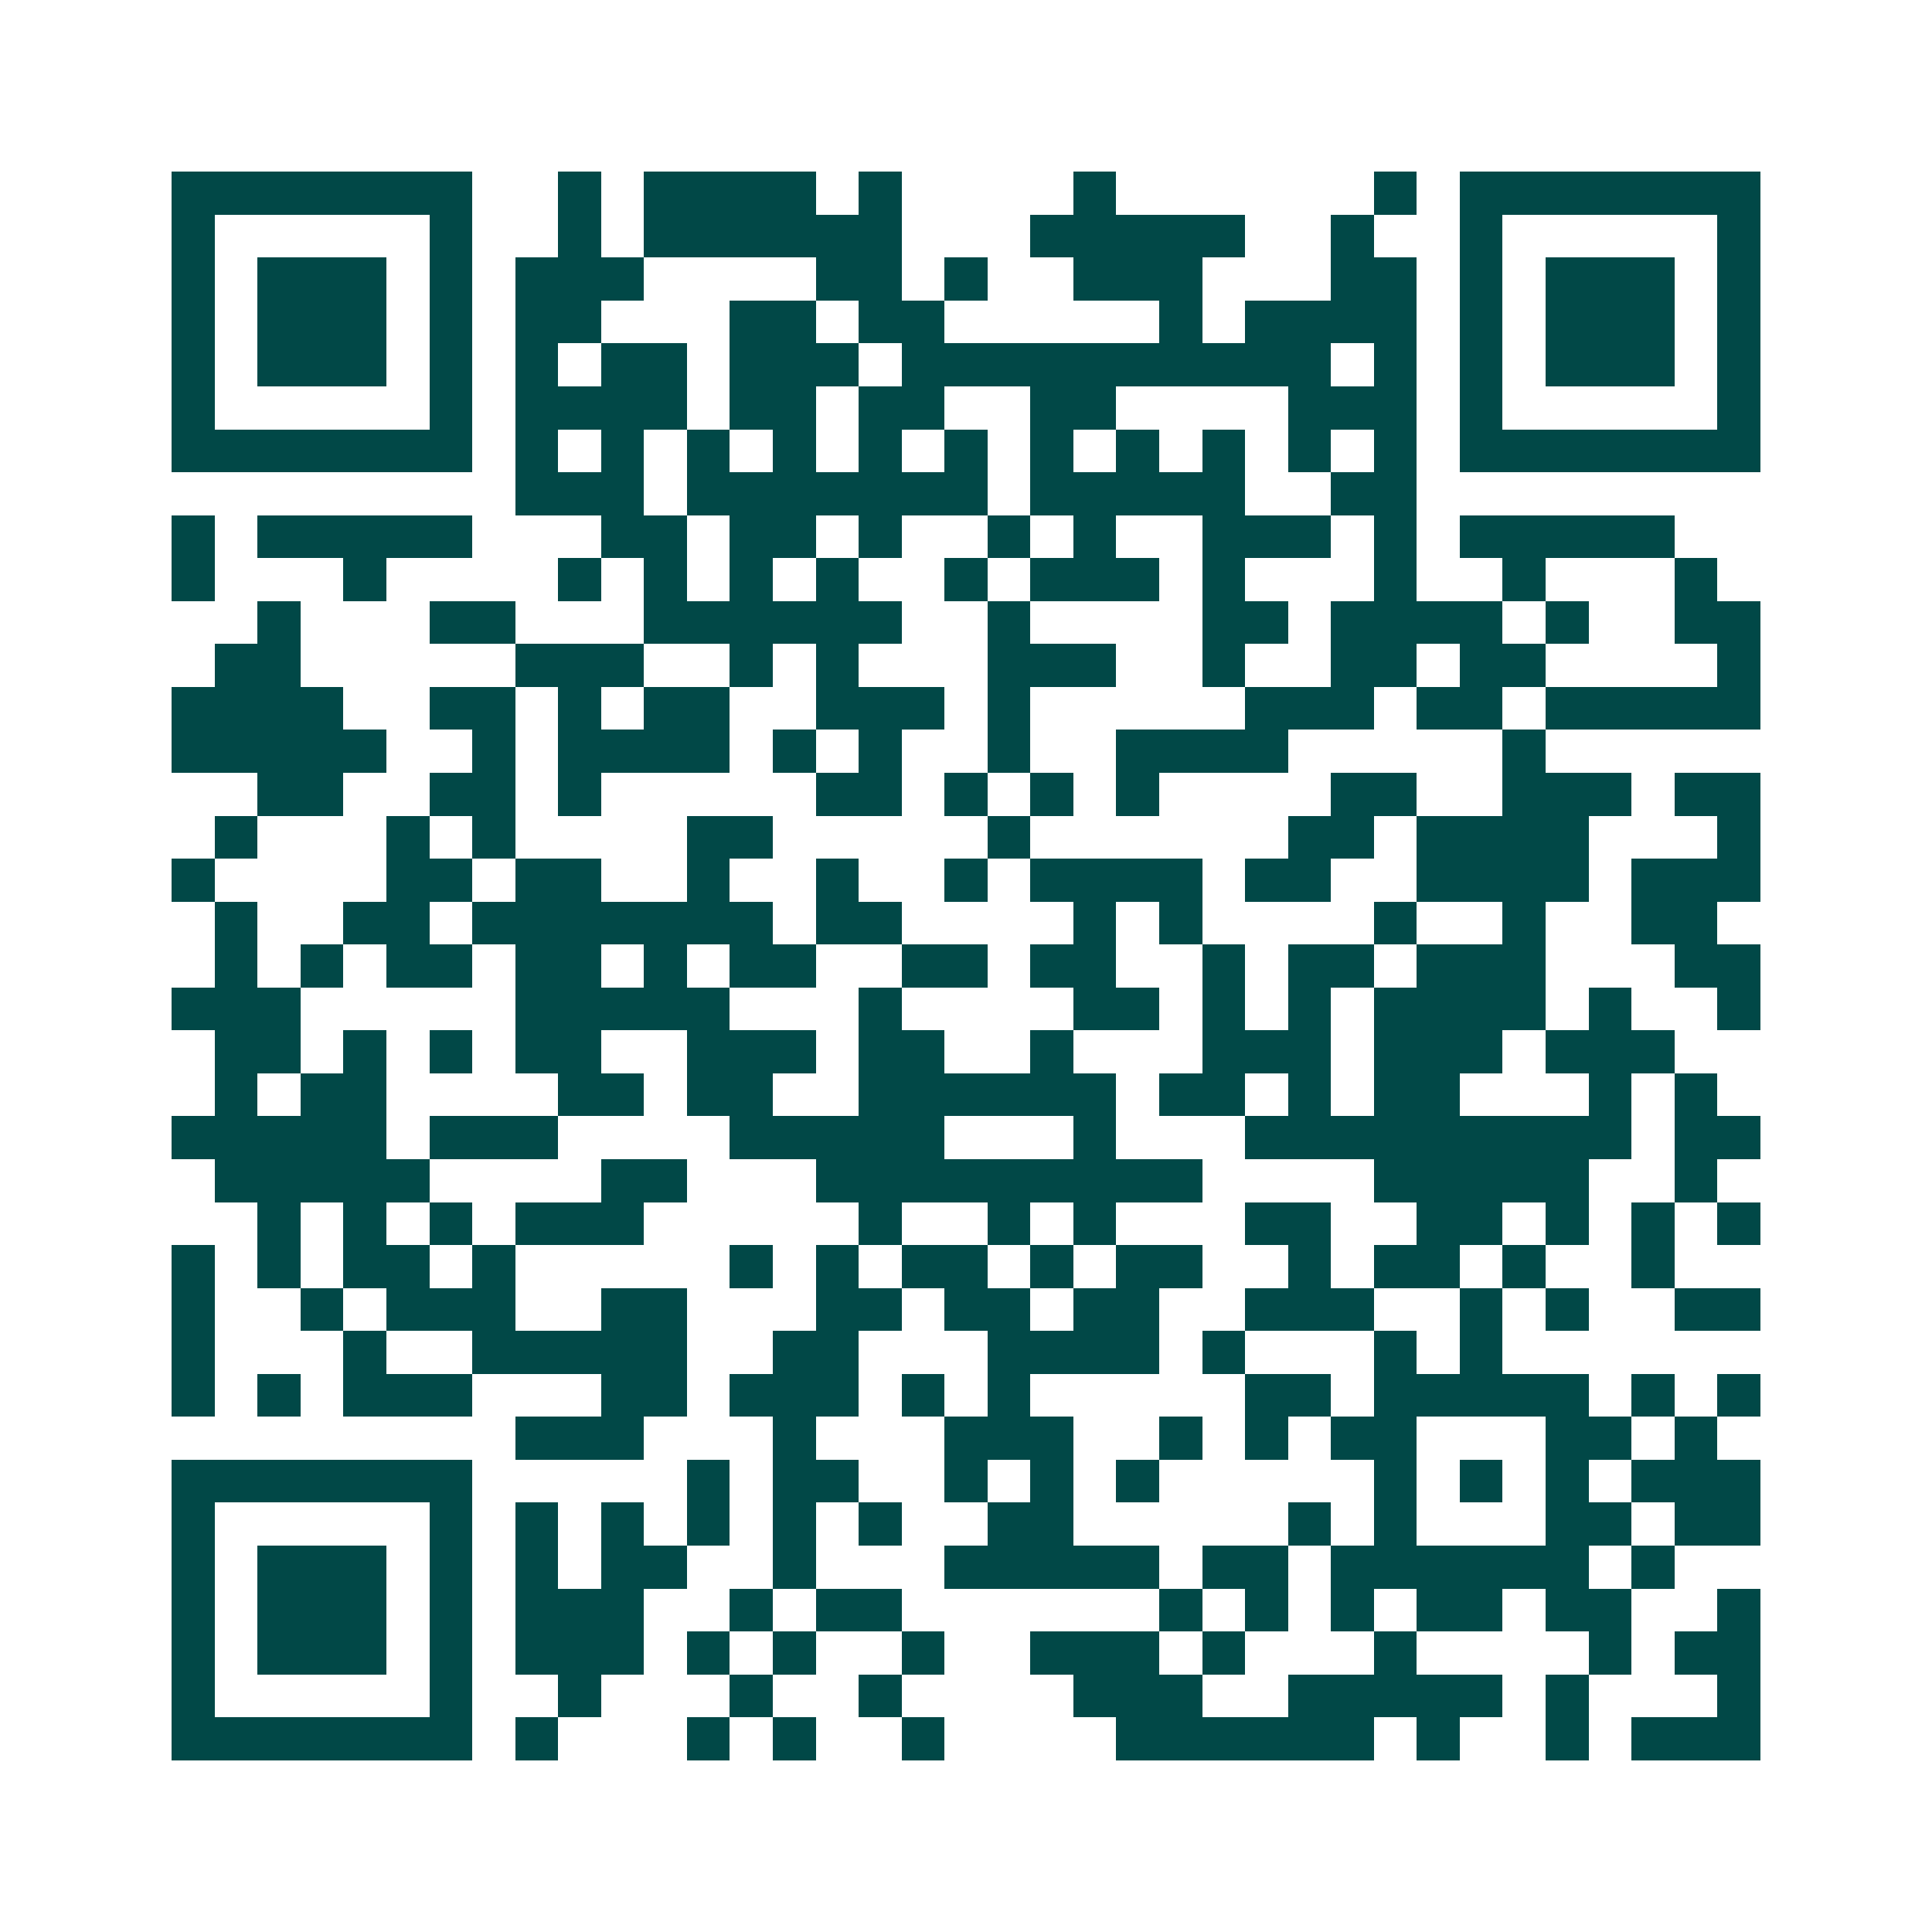 <svg xmlns="http://www.w3.org/2000/svg" width="200" height="200" viewBox="0 0 45 45" shape-rendering="crispEdges"><path fill="#ffffff" d="M0 0h45v45H0z"/><path stroke="#014847" d="M4 4.5h7m2 0h1m1 0h4m1 0h1m4 0h1m6 0h1m1 0h7M4 5.5h1m5 0h1m2 0h1m1 0h6m3 0h5m2 0h1m2 0h1m5 0h1M4 6.5h1m1 0h3m1 0h1m1 0h3m4 0h2m1 0h1m2 0h3m3 0h2m1 0h1m1 0h3m1 0h1M4 7.5h1m1 0h3m1 0h1m1 0h2m3 0h2m1 0h2m5 0h1m1 0h4m1 0h1m1 0h3m1 0h1M4 8.5h1m1 0h3m1 0h1m1 0h1m1 0h2m1 0h3m1 0h10m1 0h1m1 0h1m1 0h3m1 0h1M4 9.5h1m5 0h1m1 0h4m1 0h2m1 0h2m2 0h2m4 0h3m1 0h1m5 0h1M4 10.5h7m1 0h1m1 0h1m1 0h1m1 0h1m1 0h1m1 0h1m1 0h1m1 0h1m1 0h1m1 0h1m1 0h1m1 0h7M12 11.5h3m1 0h7m1 0h5m2 0h2M4 12.5h1m1 0h5m3 0h2m1 0h2m1 0h1m2 0h1m1 0h1m2 0h3m1 0h1m1 0h5M4 13.5h1m3 0h1m4 0h1m1 0h1m1 0h1m1 0h1m2 0h1m1 0h3m1 0h1m3 0h1m2 0h1m3 0h1M6 14.5h1m3 0h2m3 0h6m2 0h1m4 0h2m1 0h4m1 0h1m2 0h2M5 15.5h2m5 0h3m2 0h1m1 0h1m3 0h3m2 0h1m2 0h2m1 0h2m4 0h1M4 16.5h4m2 0h2m1 0h1m1 0h2m2 0h3m1 0h1m5 0h3m1 0h2m1 0h5M4 17.5h5m2 0h1m1 0h4m1 0h1m1 0h1m2 0h1m2 0h4m5 0h1M6 18.5h2m2 0h2m1 0h1m5 0h2m1 0h1m1 0h1m1 0h1m4 0h2m2 0h3m1 0h2M5 19.5h1m3 0h1m1 0h1m4 0h2m5 0h1m6 0h2m1 0h4m3 0h1M4 20.5h1m4 0h2m1 0h2m2 0h1m2 0h1m2 0h1m1 0h4m1 0h2m2 0h4m1 0h3M5 21.5h1m2 0h2m1 0h7m1 0h2m4 0h1m1 0h1m4 0h1m2 0h1m2 0h2M5 22.5h1m1 0h1m1 0h2m1 0h2m1 0h1m1 0h2m2 0h2m1 0h2m2 0h1m1 0h2m1 0h3m3 0h2M4 23.5h3m5 0h5m3 0h1m4 0h2m1 0h1m1 0h1m1 0h4m1 0h1m2 0h1M5 24.5h2m1 0h1m1 0h1m1 0h2m2 0h3m1 0h2m2 0h1m3 0h3m1 0h3m1 0h3M5 25.5h1m1 0h2m4 0h2m1 0h2m2 0h6m1 0h2m1 0h1m1 0h2m3 0h1m1 0h1M4 26.5h5m1 0h3m4 0h5m3 0h1m3 0h9m1 0h2M5 27.5h5m4 0h2m3 0h9m4 0h5m2 0h1M6 28.5h1m1 0h1m1 0h1m1 0h3m5 0h1m2 0h1m1 0h1m3 0h2m2 0h2m1 0h1m1 0h1m1 0h1M4 29.5h1m1 0h1m1 0h2m1 0h1m5 0h1m1 0h1m1 0h2m1 0h1m1 0h2m2 0h1m1 0h2m1 0h1m2 0h1M4 30.5h1m2 0h1m1 0h3m2 0h2m3 0h2m1 0h2m1 0h2m2 0h3m2 0h1m1 0h1m2 0h2M4 31.5h1m3 0h1m2 0h5m2 0h2m3 0h4m1 0h1m3 0h1m1 0h1M4 32.5h1m1 0h1m1 0h3m3 0h2m1 0h3m1 0h1m1 0h1m5 0h2m1 0h5m1 0h1m1 0h1M12 33.5h3m3 0h1m3 0h3m2 0h1m1 0h1m1 0h2m3 0h2m1 0h1M4 34.5h7m5 0h1m1 0h2m2 0h1m1 0h1m1 0h1m5 0h1m1 0h1m1 0h1m1 0h3M4 35.5h1m5 0h1m1 0h1m1 0h1m1 0h1m1 0h1m1 0h1m2 0h2m5 0h1m1 0h1m3 0h2m1 0h2M4 36.5h1m1 0h3m1 0h1m1 0h1m1 0h2m2 0h1m3 0h5m1 0h2m1 0h6m1 0h1M4 37.5h1m1 0h3m1 0h1m1 0h3m2 0h1m1 0h2m6 0h1m1 0h1m1 0h1m1 0h2m1 0h2m2 0h1M4 38.5h1m1 0h3m1 0h1m1 0h3m1 0h1m1 0h1m2 0h1m2 0h3m1 0h1m3 0h1m4 0h1m1 0h2M4 39.5h1m5 0h1m2 0h1m3 0h1m2 0h1m4 0h3m2 0h5m1 0h1m3 0h1M4 40.5h7m1 0h1m3 0h1m1 0h1m2 0h1m4 0h6m1 0h1m2 0h1m1 0h3"/></svg>
